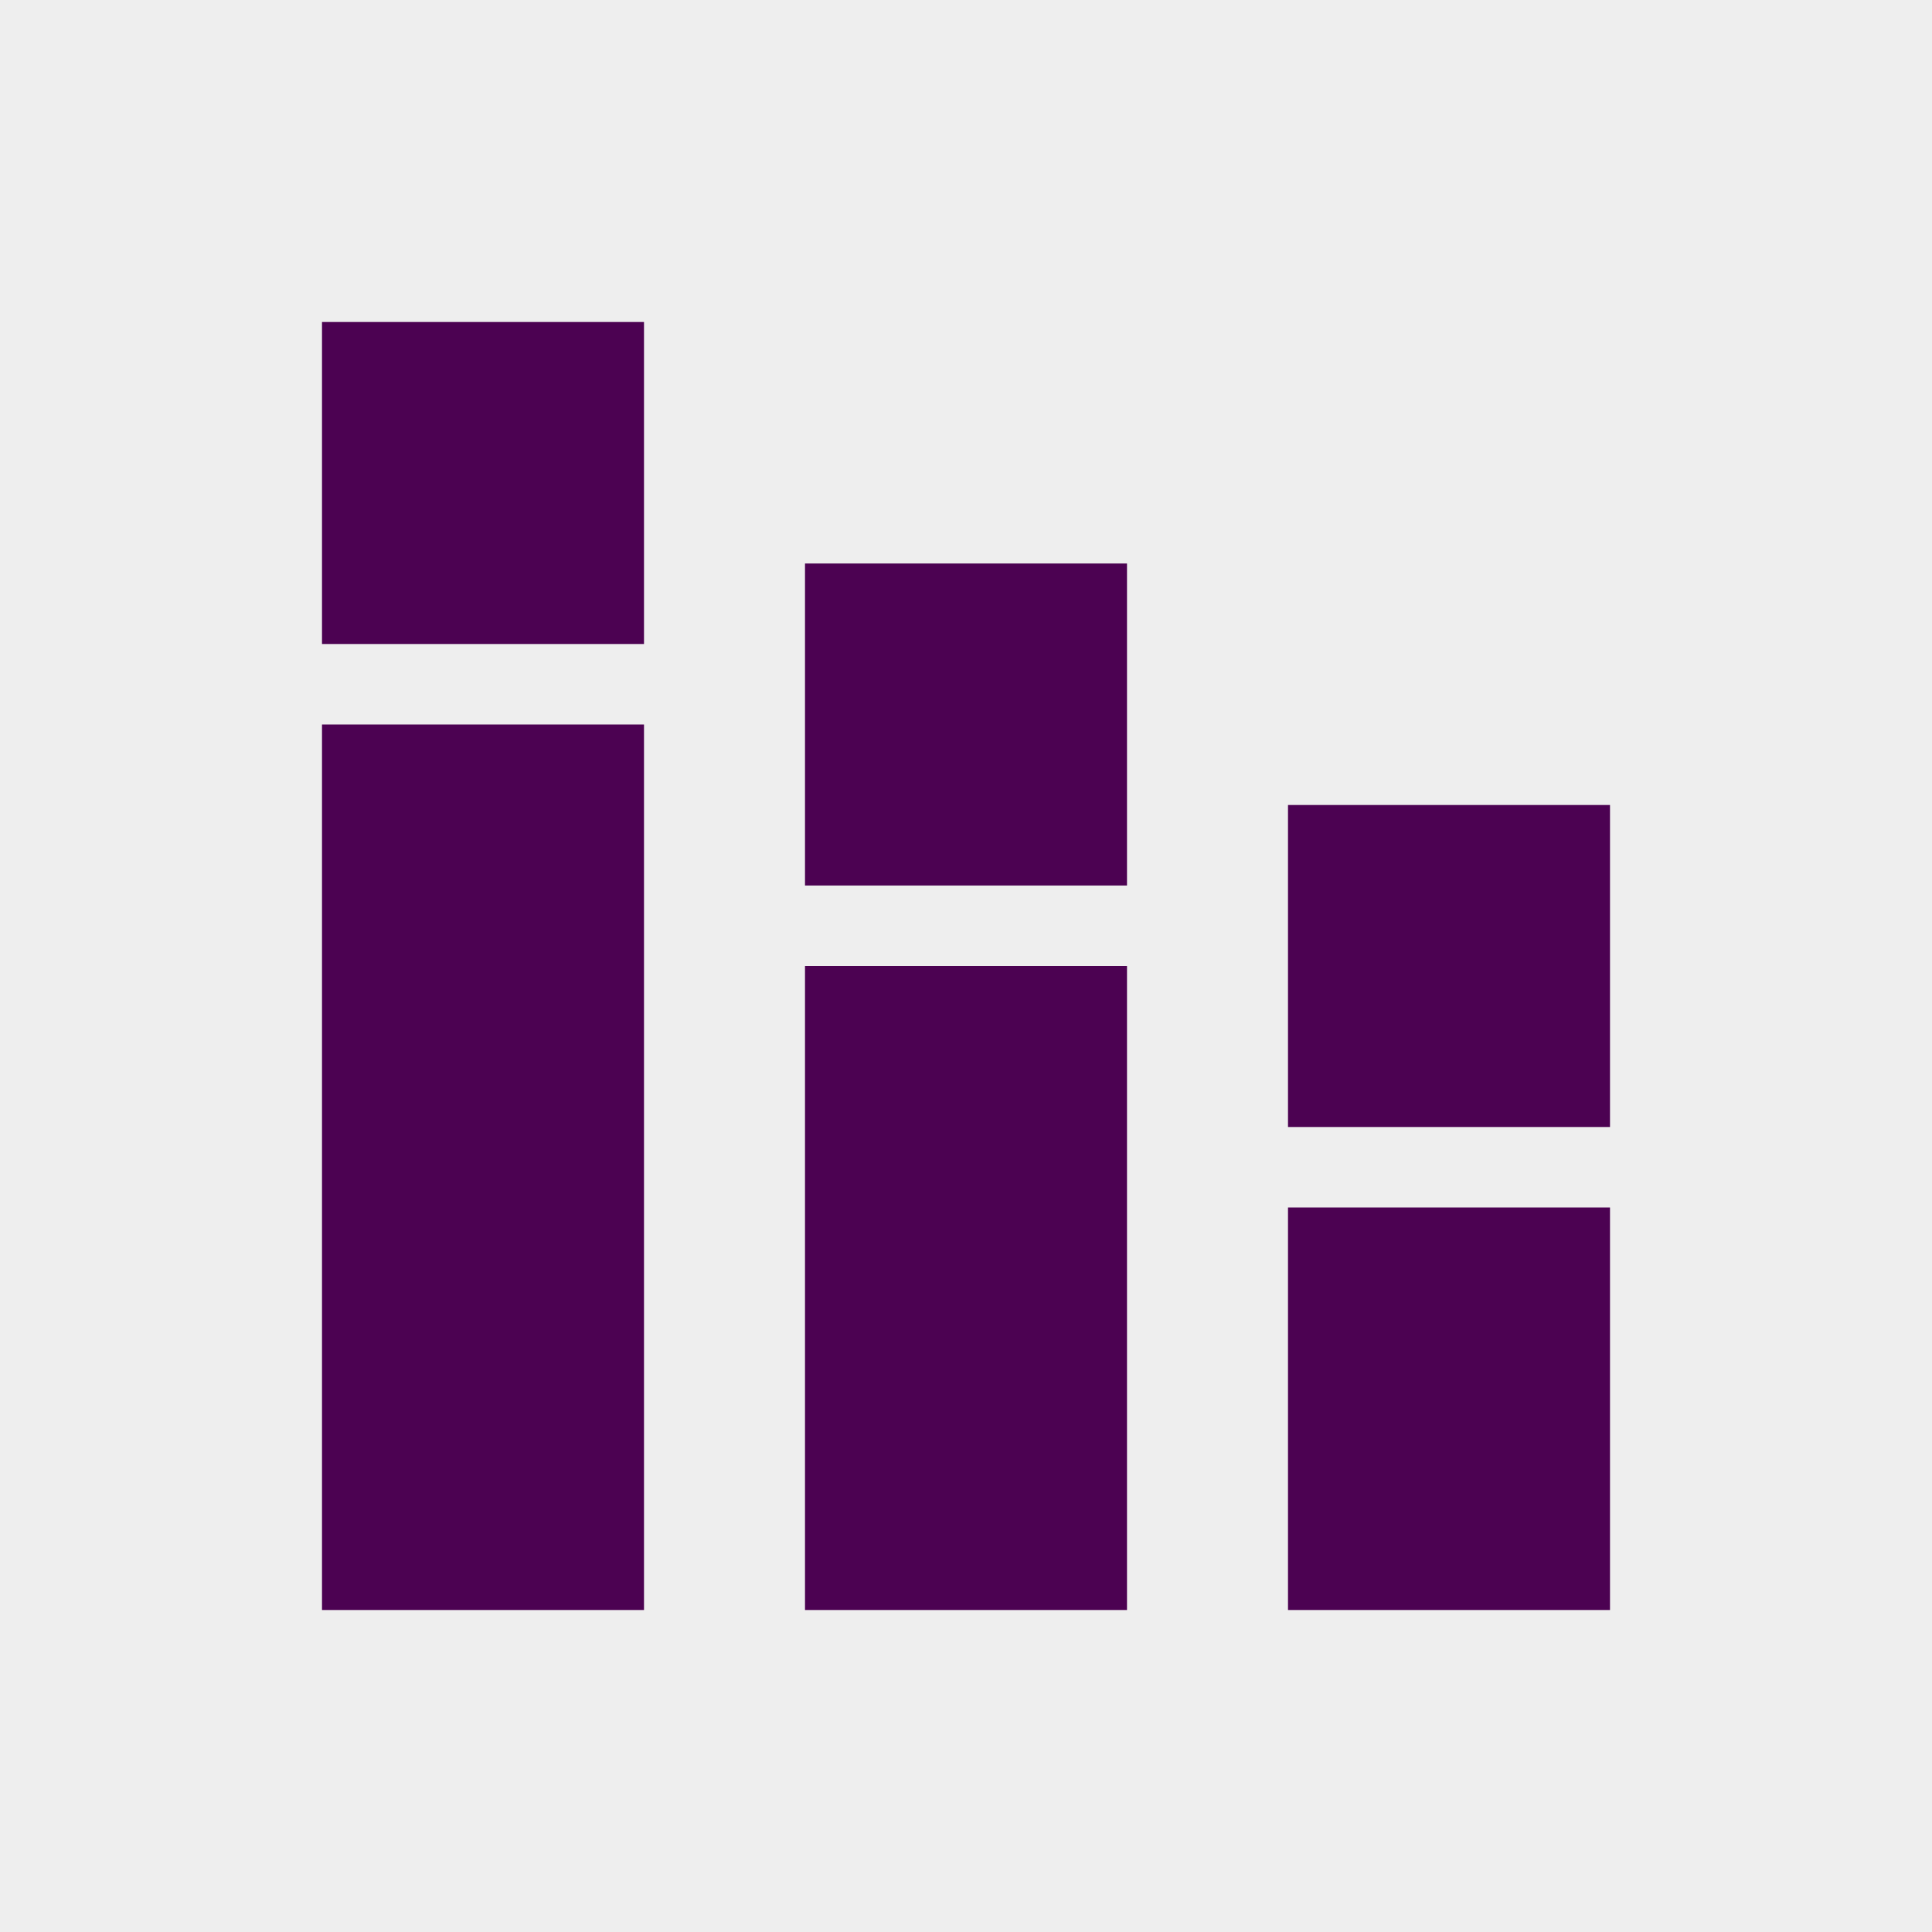 <svg width="24" height="24" viewBox="0 0 24 24" fill="none" xmlns="http://www.w3.org/2000/svg">
<rect width="24" height="24" fill="#EEEEEE"/>
<path d="M4 20V9H8V20H4ZM4 8V4H8V8H4ZM10 20V12H14V20H10ZM10 11V7H14V11H10ZM16 20V15H20V20H16ZM16 14V10H20V14H16Z" fill="#4C0252"/>
</svg>
